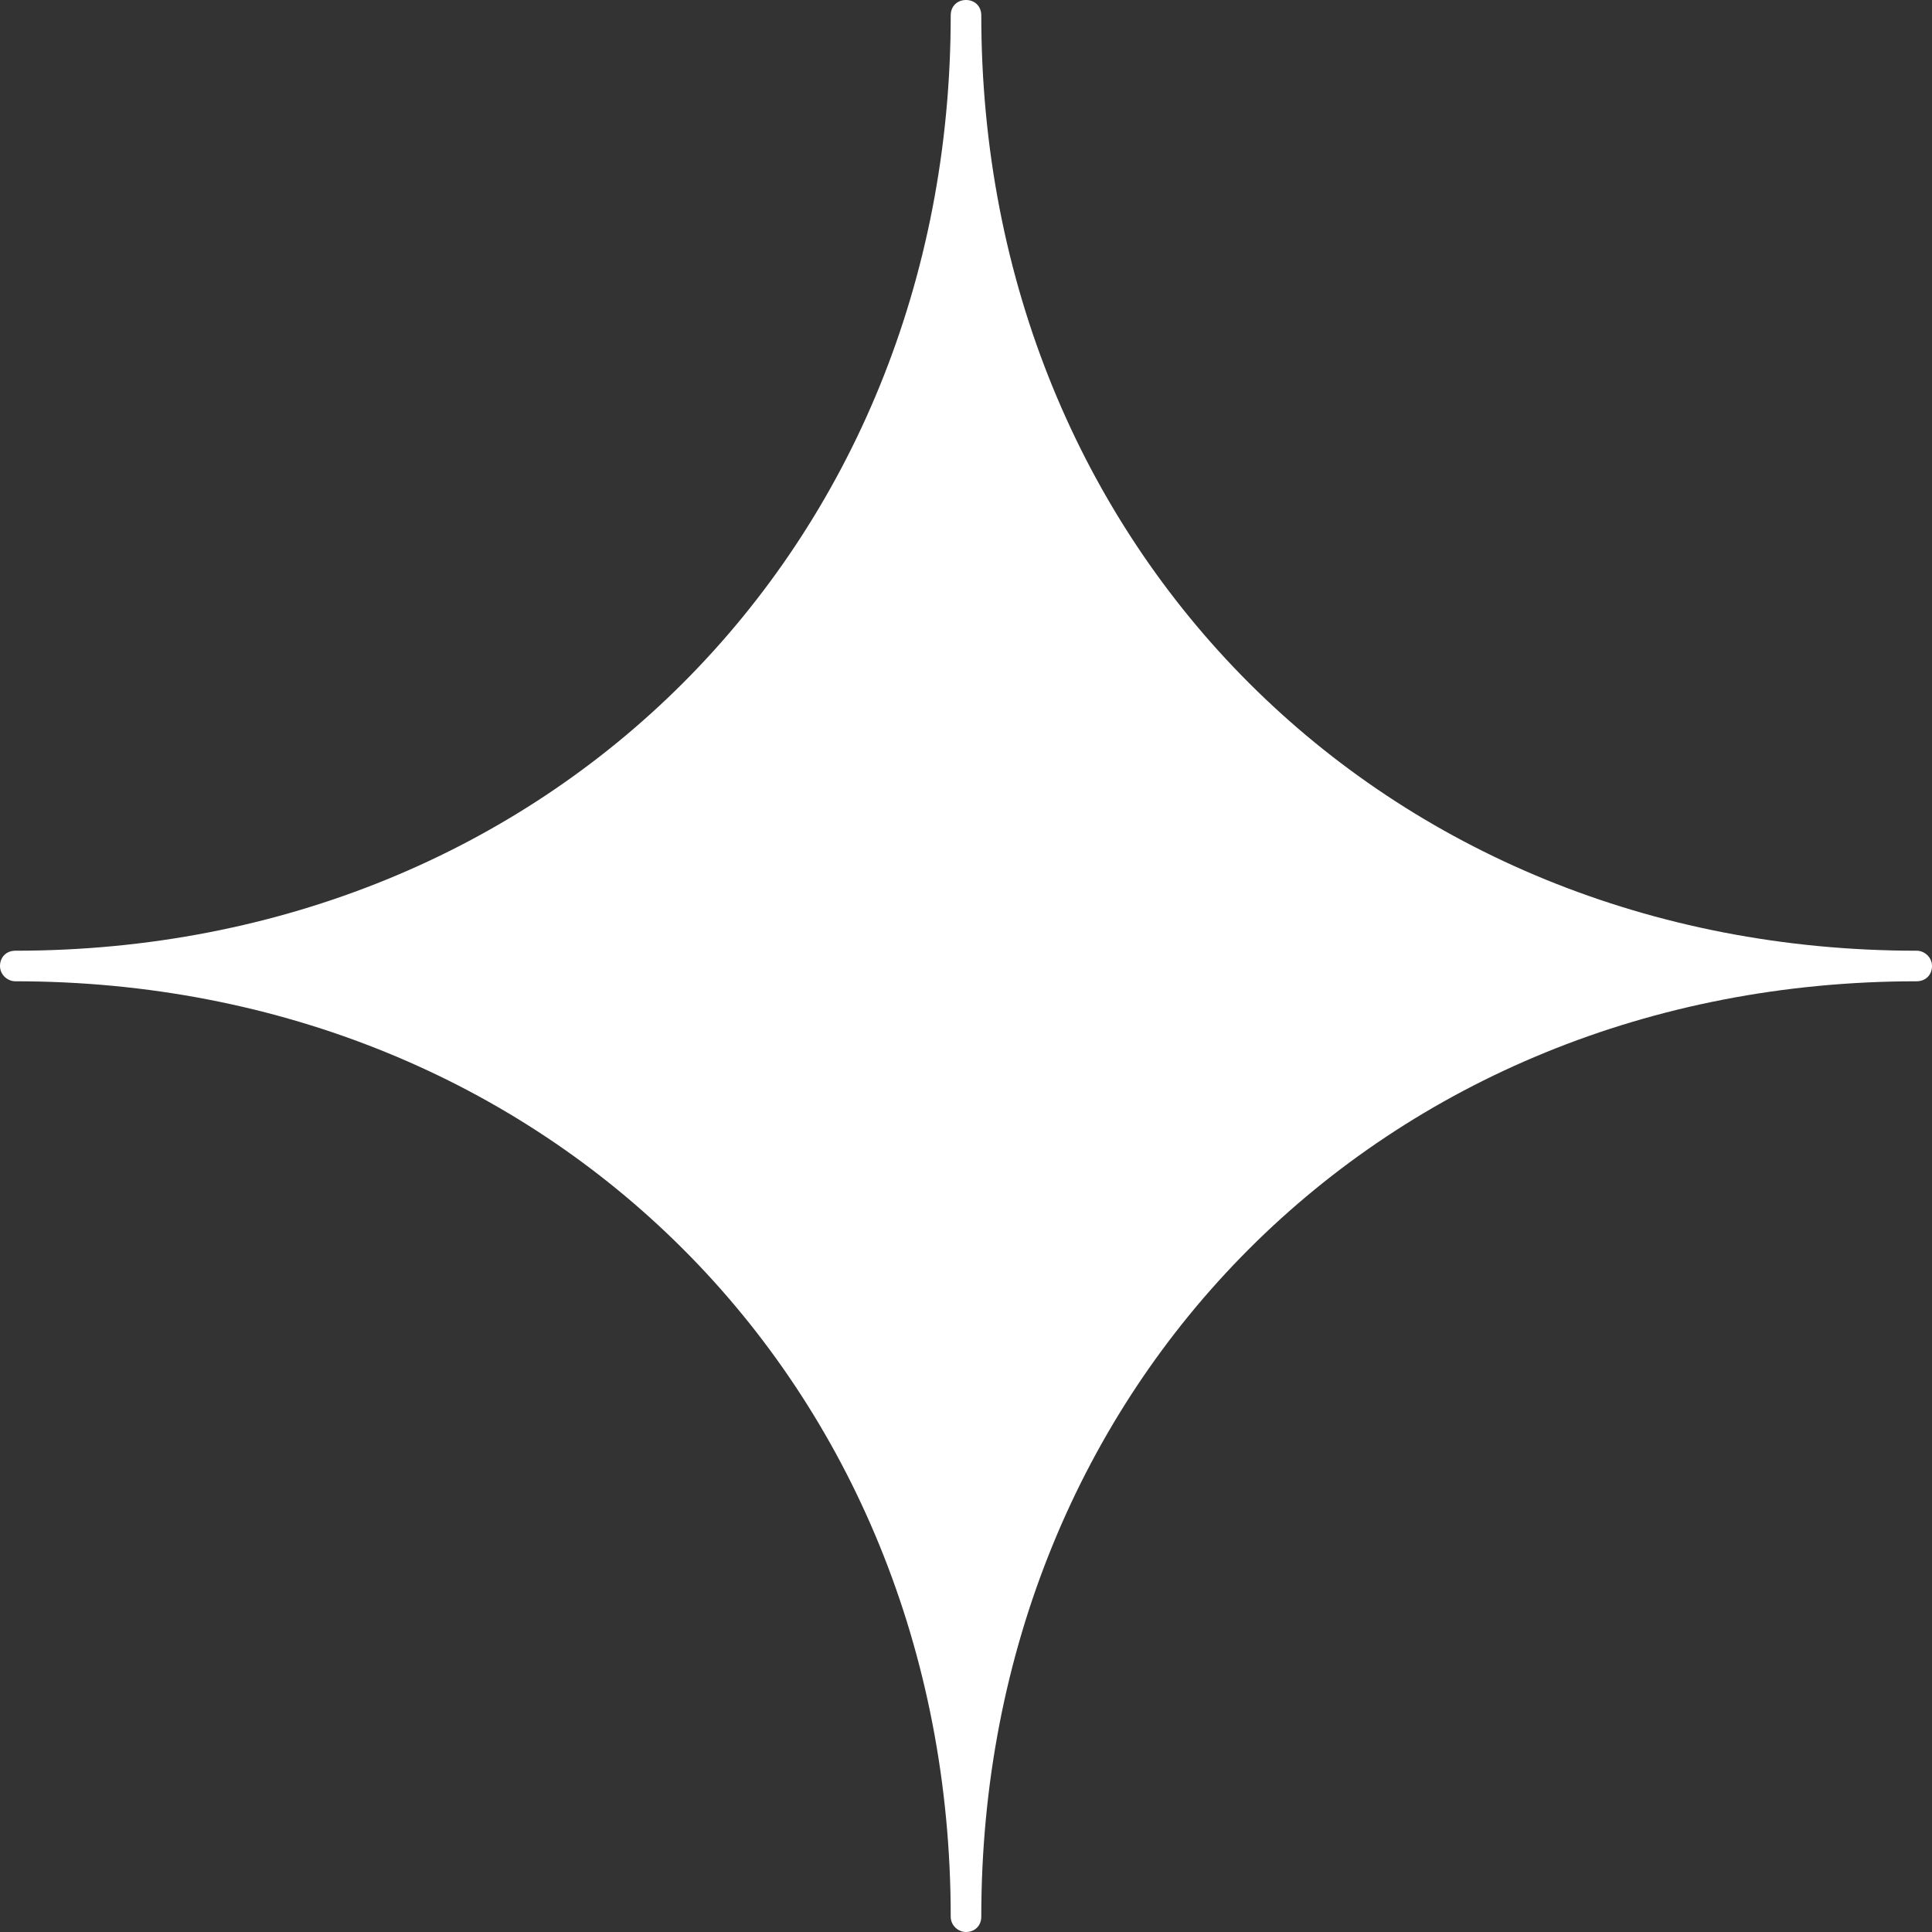 <svg width="33" height="33" viewBox="0 0 33 33" fill="none" xmlns="http://www.w3.org/2000/svg">
<rect x="0" y="0" width="33" height="33" fill="#333333" stroke="none"/>
<path d="M16.5 33C16.369 33 16.239 32.891 16.239 32.739C16.239 23.618 9.36 16.761 0.261 16.761C0.131 16.761 0 16.652 0 16.5C0 16.348 0.109 16.239 0.261 16.239C9.382 16.239 16.239 9.36 16.239 0.261C16.239 0.109 16.348 0 16.5 0C16.652 0 16.761 0.109 16.761 0.261C16.761 9.382 23.64 16.239 32.739 16.239C32.869 16.239 33 16.348 33 16.5C33 16.652 32.891 16.761 32.739 16.761C23.618 16.761 16.761 23.64 16.761 32.739C16.761 32.891 16.652 33 16.5 33Z" fill="white"/>
</svg>
